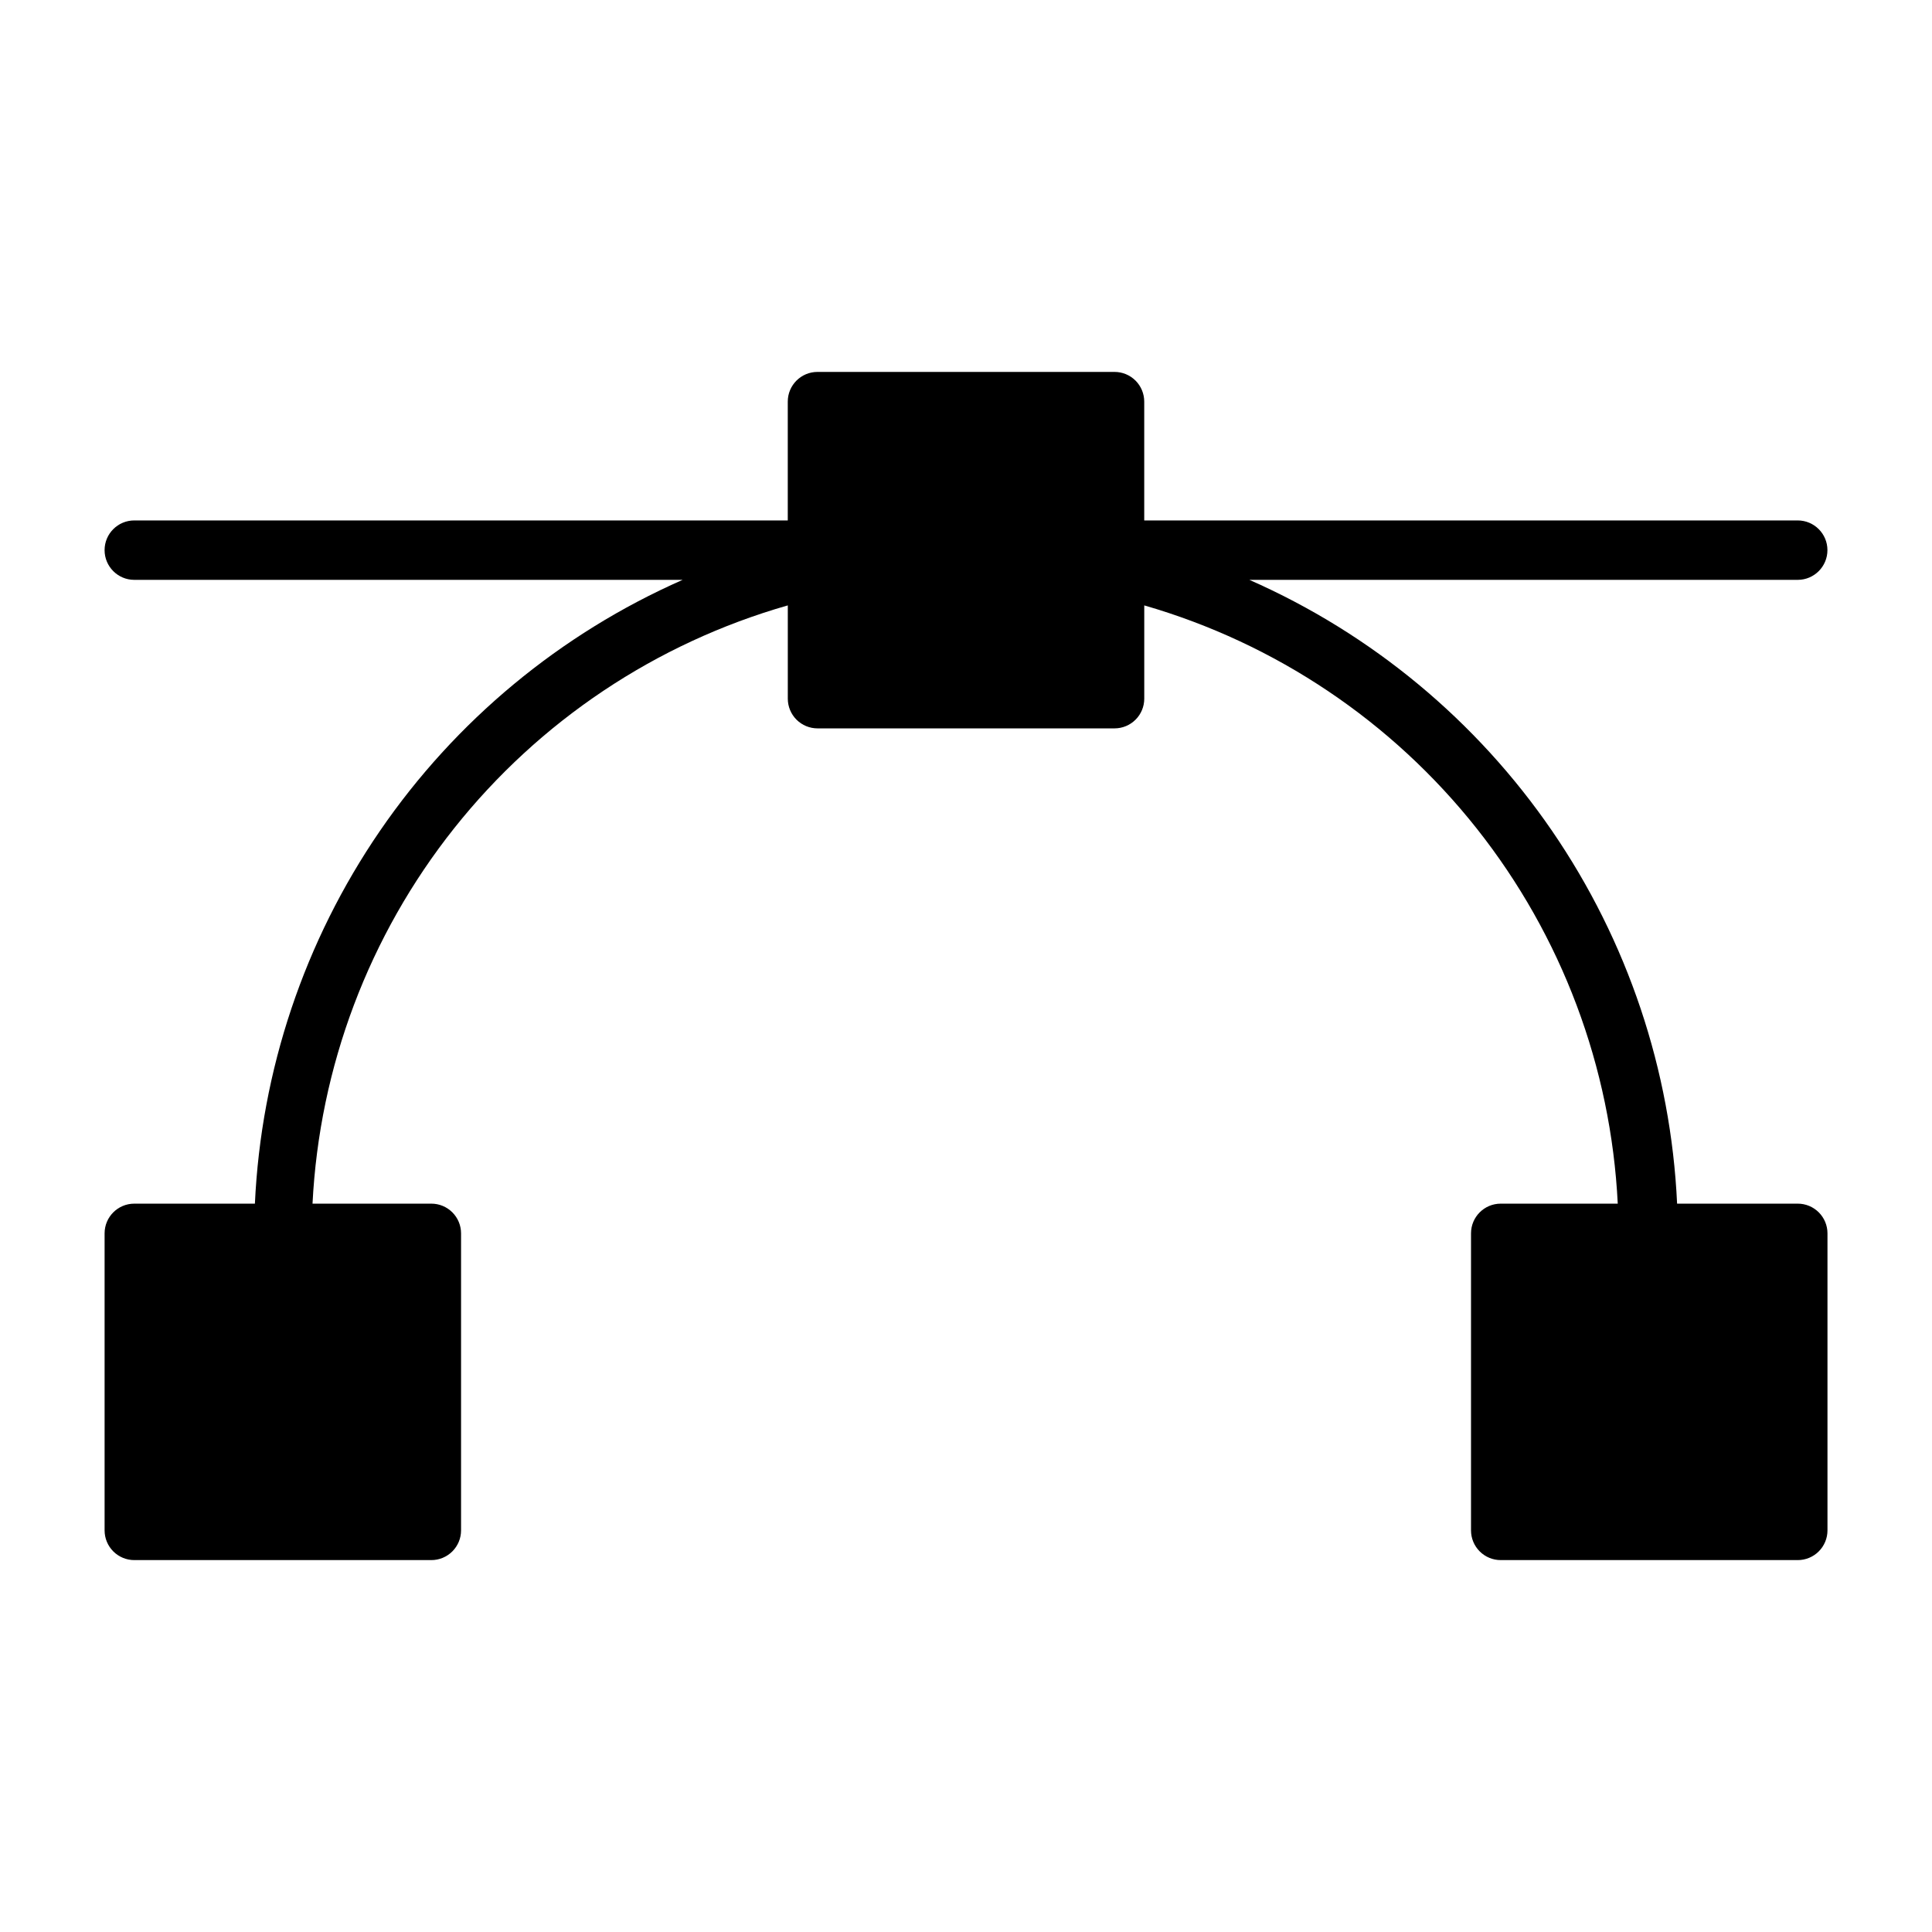 <?xml version="1.0" encoding="UTF-8"?>
<!-- Uploaded to: SVG Repo, www.svgrepo.com, Generator: SVG Repo Mixer Tools -->
<svg fill="#000000" width="800px" height="800px" version="1.1" viewBox="144 144 512 512" xmlns="http://www.w3.org/2000/svg">
 <path d="m620.41 462.98h-31.961c-1.637-35.375-13.117-69.59-33.145-98.797-20.023-29.203-47.805-52.242-80.211-66.516h145.32c4.348 0 7.875-3.527 7.875-7.875 0-4.348-3.527-7.871-7.875-7.871h-173.18v-31.488c0-2.086-0.828-4.09-2.305-5.566-1.477-1.477-3.481-2.305-5.566-2.305h-78.723c-4.348 0-7.871 3.523-7.871 7.871v31.488h-173.18c-4.348 0-7.871 3.523-7.871 7.871 0 4.348 3.523 7.875 7.871 7.875h145.32c-32.406 14.273-60.184 37.312-80.211 66.516-20.027 29.207-31.508 63.422-33.145 98.797h-31.961c-4.348 0-7.871 3.523-7.871 7.871v78.719c0 2.09 0.828 4.09 2.305 5.566 1.477 1.477 3.477 2.305 5.566 2.305h78.719c2.09 0 4.09-0.828 5.566-2.305 1.477-1.477 2.309-3.477 2.309-5.566v-78.719c0-2.09-0.832-4.09-2.309-5.566-1.477-1.477-3.477-2.305-5.566-2.305h-31.488c1.824-36.266 14.949-71.055 37.535-99.484 22.586-28.434 53.504-49.082 88.418-59.059v24.715c0 2.09 0.832 4.094 2.305 5.566 1.477 1.477 3.481 2.309 5.566 2.309h78.723c2.086 0 4.09-0.832 5.566-2.309 1.477-1.473 2.305-3.477 2.305-5.566v-24.715c34.824 10.059 65.641 30.746 88.137 59.168 22.496 28.426 35.551 63.168 37.344 99.375h-31.016c-4.348 0-7.871 3.523-7.871 7.871v78.719c0 2.09 0.828 4.09 2.305 5.566 1.477 1.477 3.477 2.305 5.566 2.305h78.719c2.09 0 4.09-0.828 5.566-2.305 1.477-1.477 2.309-3.477 2.309-5.566v-78.719c0-2.09-0.832-4.09-2.309-5.566-1.477-1.477-3.477-2.305-5.566-2.305z"/>
</svg>